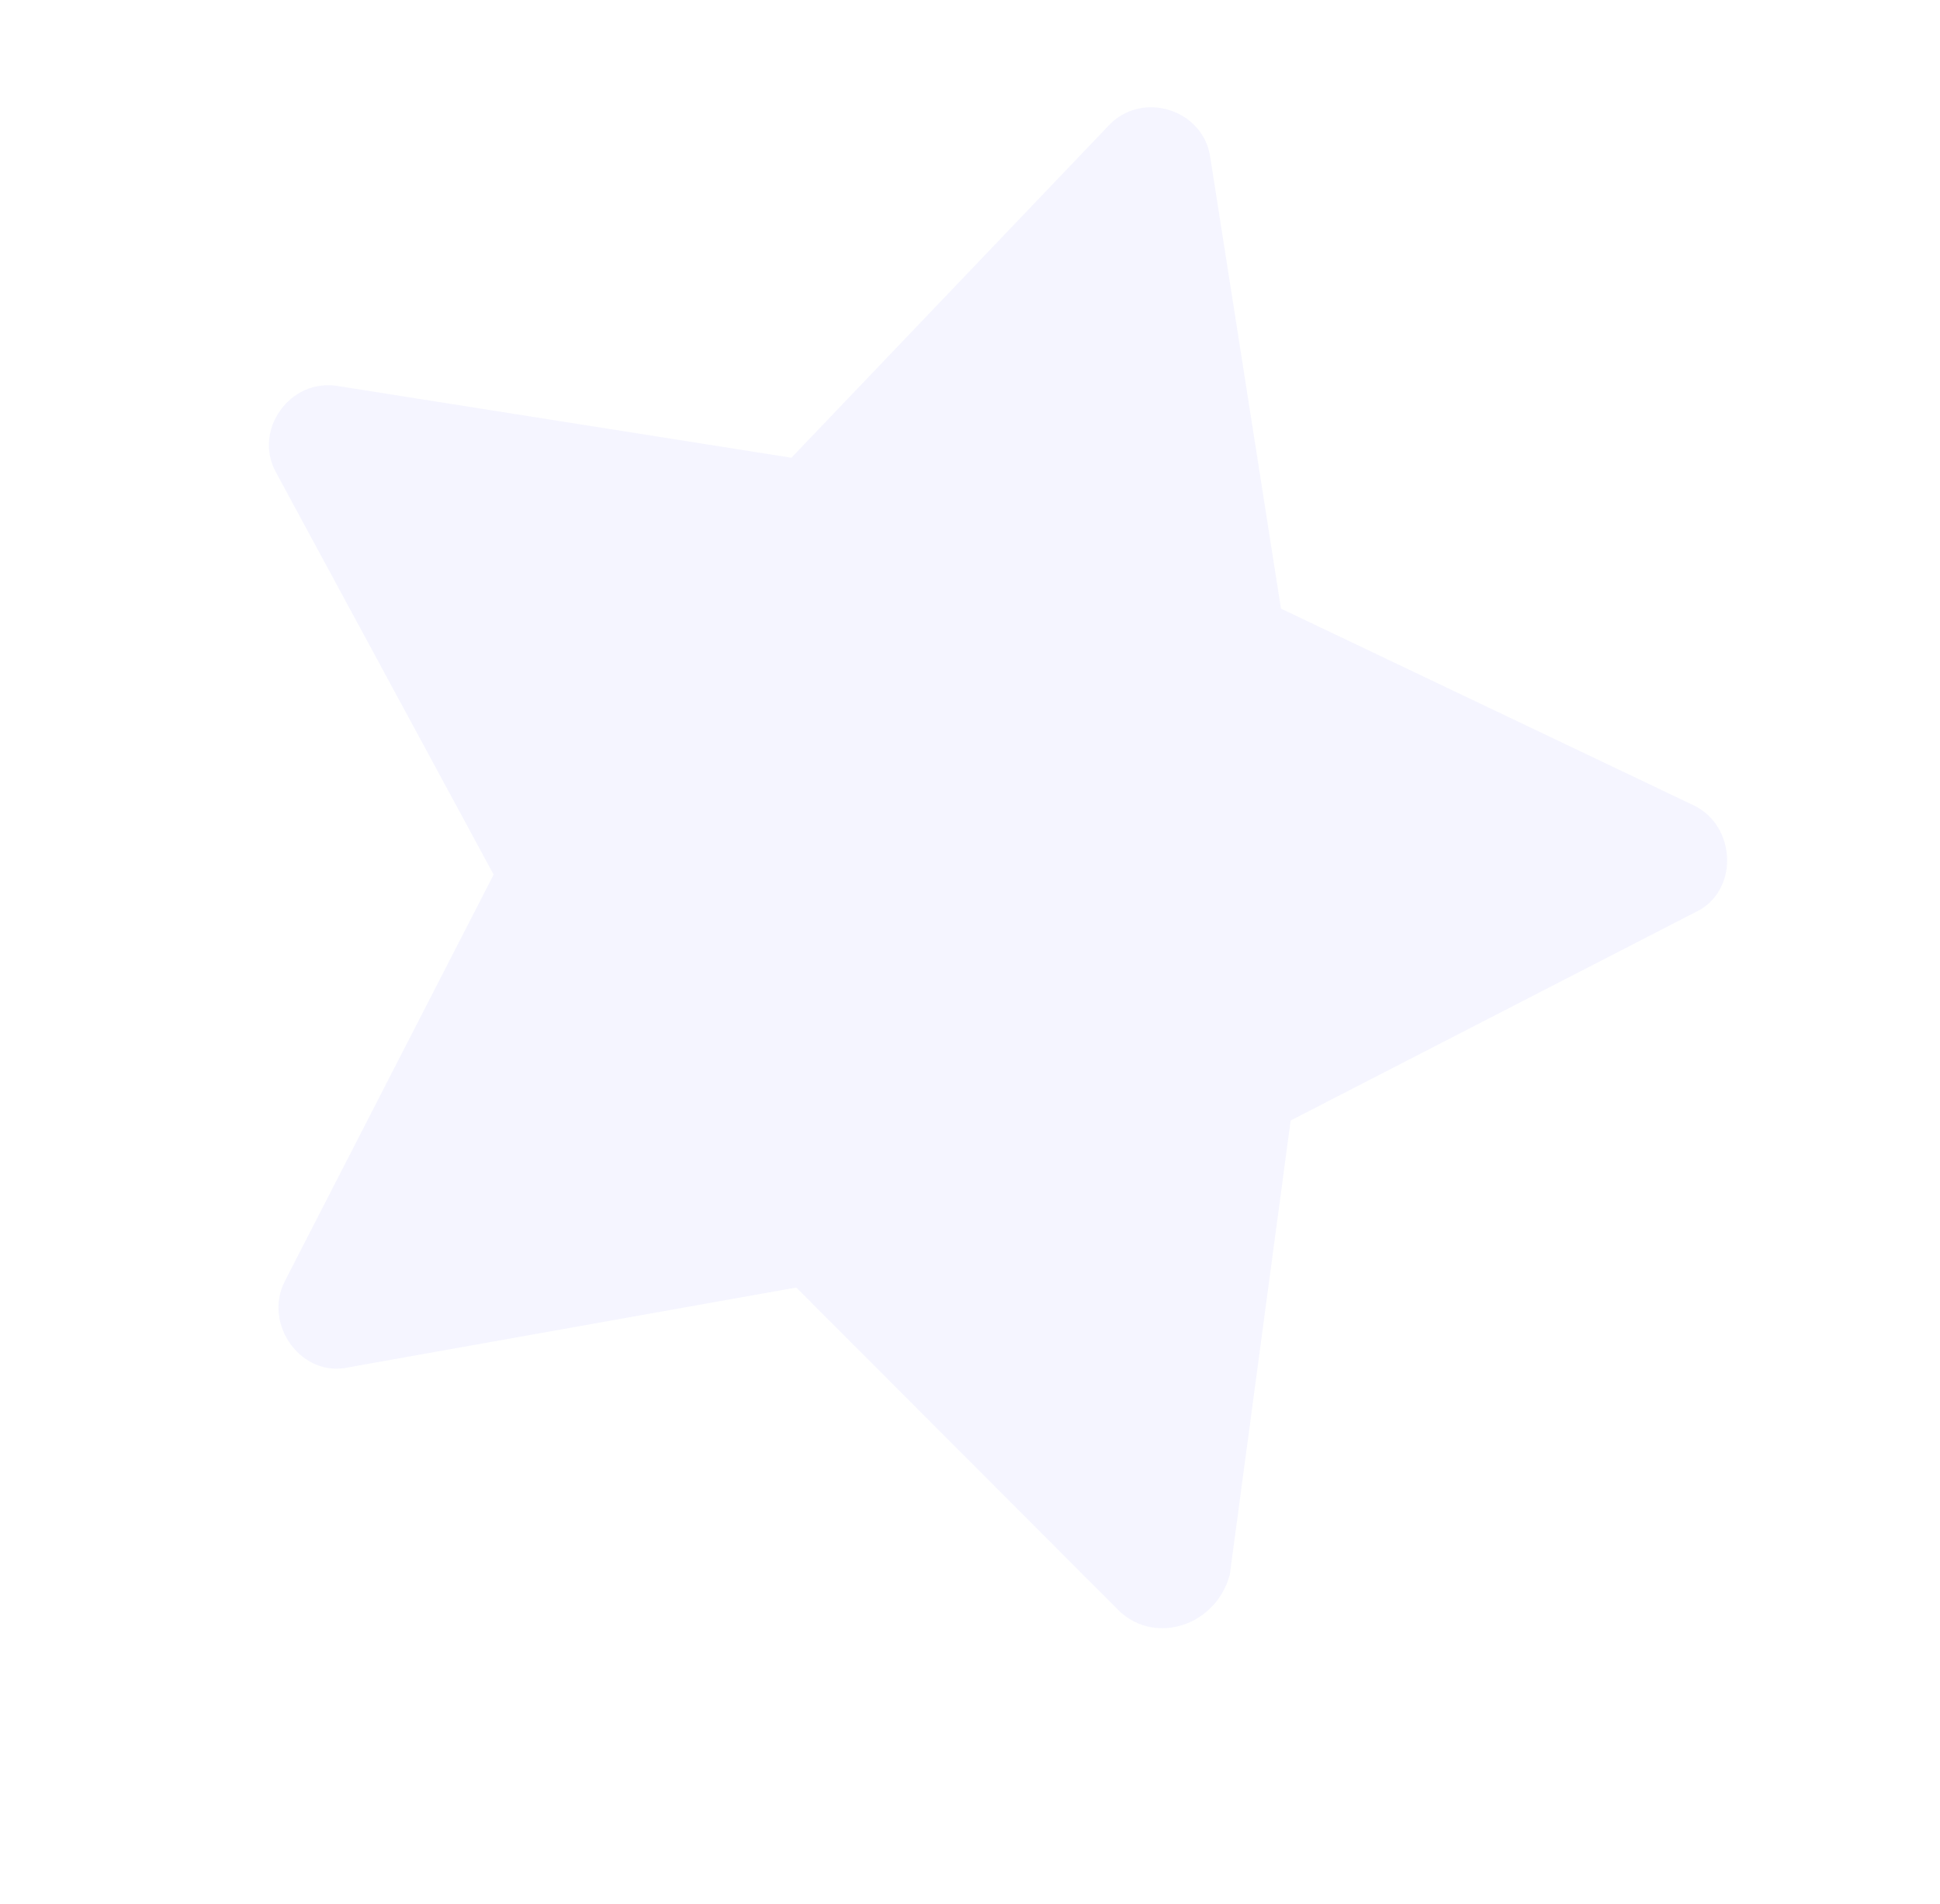 <?xml version="1.0" encoding="UTF-8"?> <svg xmlns="http://www.w3.org/2000/svg" width="53" height="52" viewBox="0 0 53 52" fill="none"> <path opacity="0.1" d="M30.597 44.021L21.754 35.166L9.533 37.344C8.241 37.641 7.191 36.184 7.771 35.013L13.486 23.888L7.557 12.934C6.884 11.768 7.922 10.303 9.259 10.548L21.621 12.502L30.267 3.451C31.181 2.446 32.894 2.982 33.067 4.317L34.995 16.622L46.286 22.003C47.457 22.582 47.506 24.377 46.298 24.924L35.26 30.604L33.598 43.007C33.228 44.386 31.602 44.935 30.597 44.021Z" fill="#979AFF"></path> </svg> 